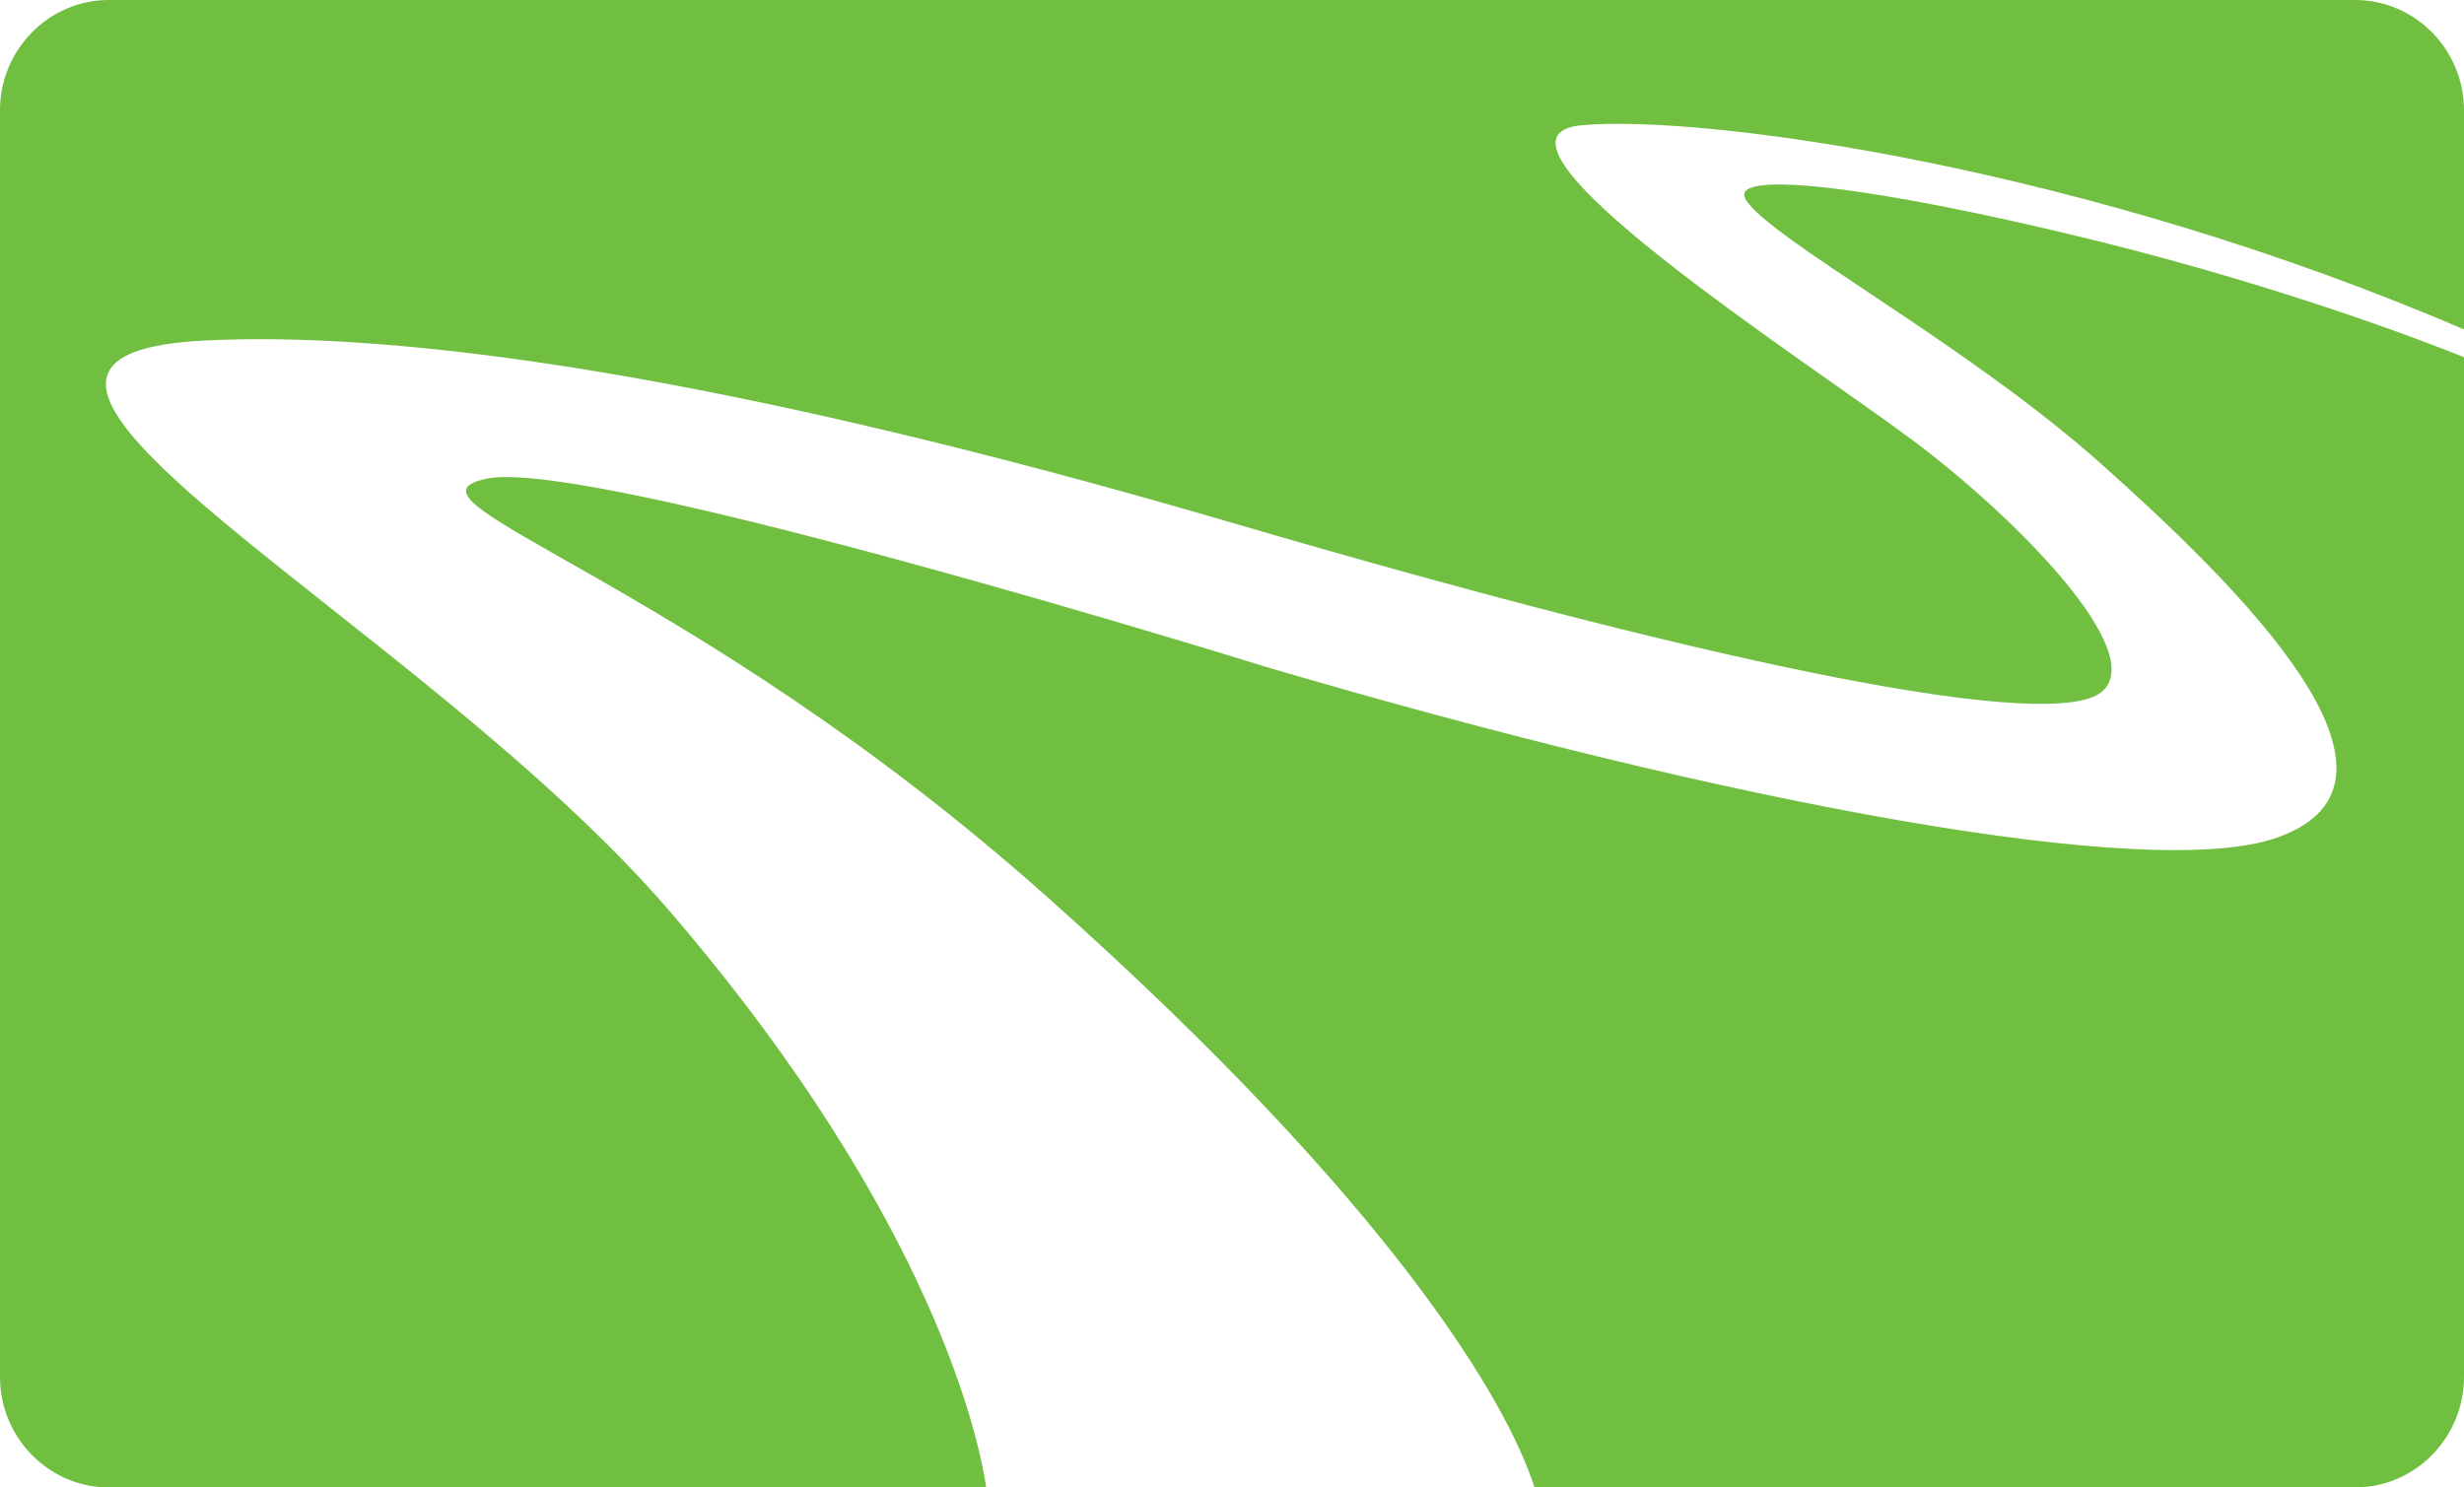 <?xml version="1.0" encoding="utf-8"?>
<svg xmlns="http://www.w3.org/2000/svg" fill="none" height="100%" overflow="visible" preserveAspectRatio="none" style="display: block;" viewBox="0 0 53 32" width="100%">
<g clip-path="url(#clip0_0_3138)" id="mlogo-v09 1">
<g id="Page-1">
<g id="logo">
<path d="M14.443 19.647C9.016 13.306 -2.418 7.685 4.372 7.327C8.493 7.113 15.416 8 26.5 11.247C37.583 14.493 44.142 15.72 45.196 14.893C46.25 14.06 43.361 11.128 41.135 9.467C38.909 7.8 31.336 2.933 34.033 2.693C36.703 2.46 44.878 3.599 53 7.087V2.373C53 1.067 51.947 0 50.661 0H2.338C1.053 0 0 1.067 0 2.373V29.626C0 30.932 1.053 32 2.338 32H21.213C21.081 31.094 20.147 26.306 14.443 19.647Z" fill="#70BF41" id="Path"/>
<path d="M45.116 5.185C40.312 3.999 37.193 3.647 37.544 4.279C38.008 5.113 42.267 7.366 45.196 9.98C48.125 12.594 52.424 16.806 48.979 18.02C46.289 18.974 37.272 17.307 27.203 14.339C27.203 14.339 12.688 9.819 10.461 10.299C8.235 10.773 14.834 12.431 22.558 19.326C30.052 26.006 32.443 30.231 33.006 31.999H50.662C51.947 31.999 53 30.931 53 29.625V7.685C52.191 7.359 49.197 6.199 45.116 5.185Z" fill="#70BF41" id="Path_2"/>
</g>
</g>
</g>
<defs>
<clipPath id="clip0_0_3138">
<rect fill="white" height="32" width="53"/>
</clipPath>
</defs>
</svg>